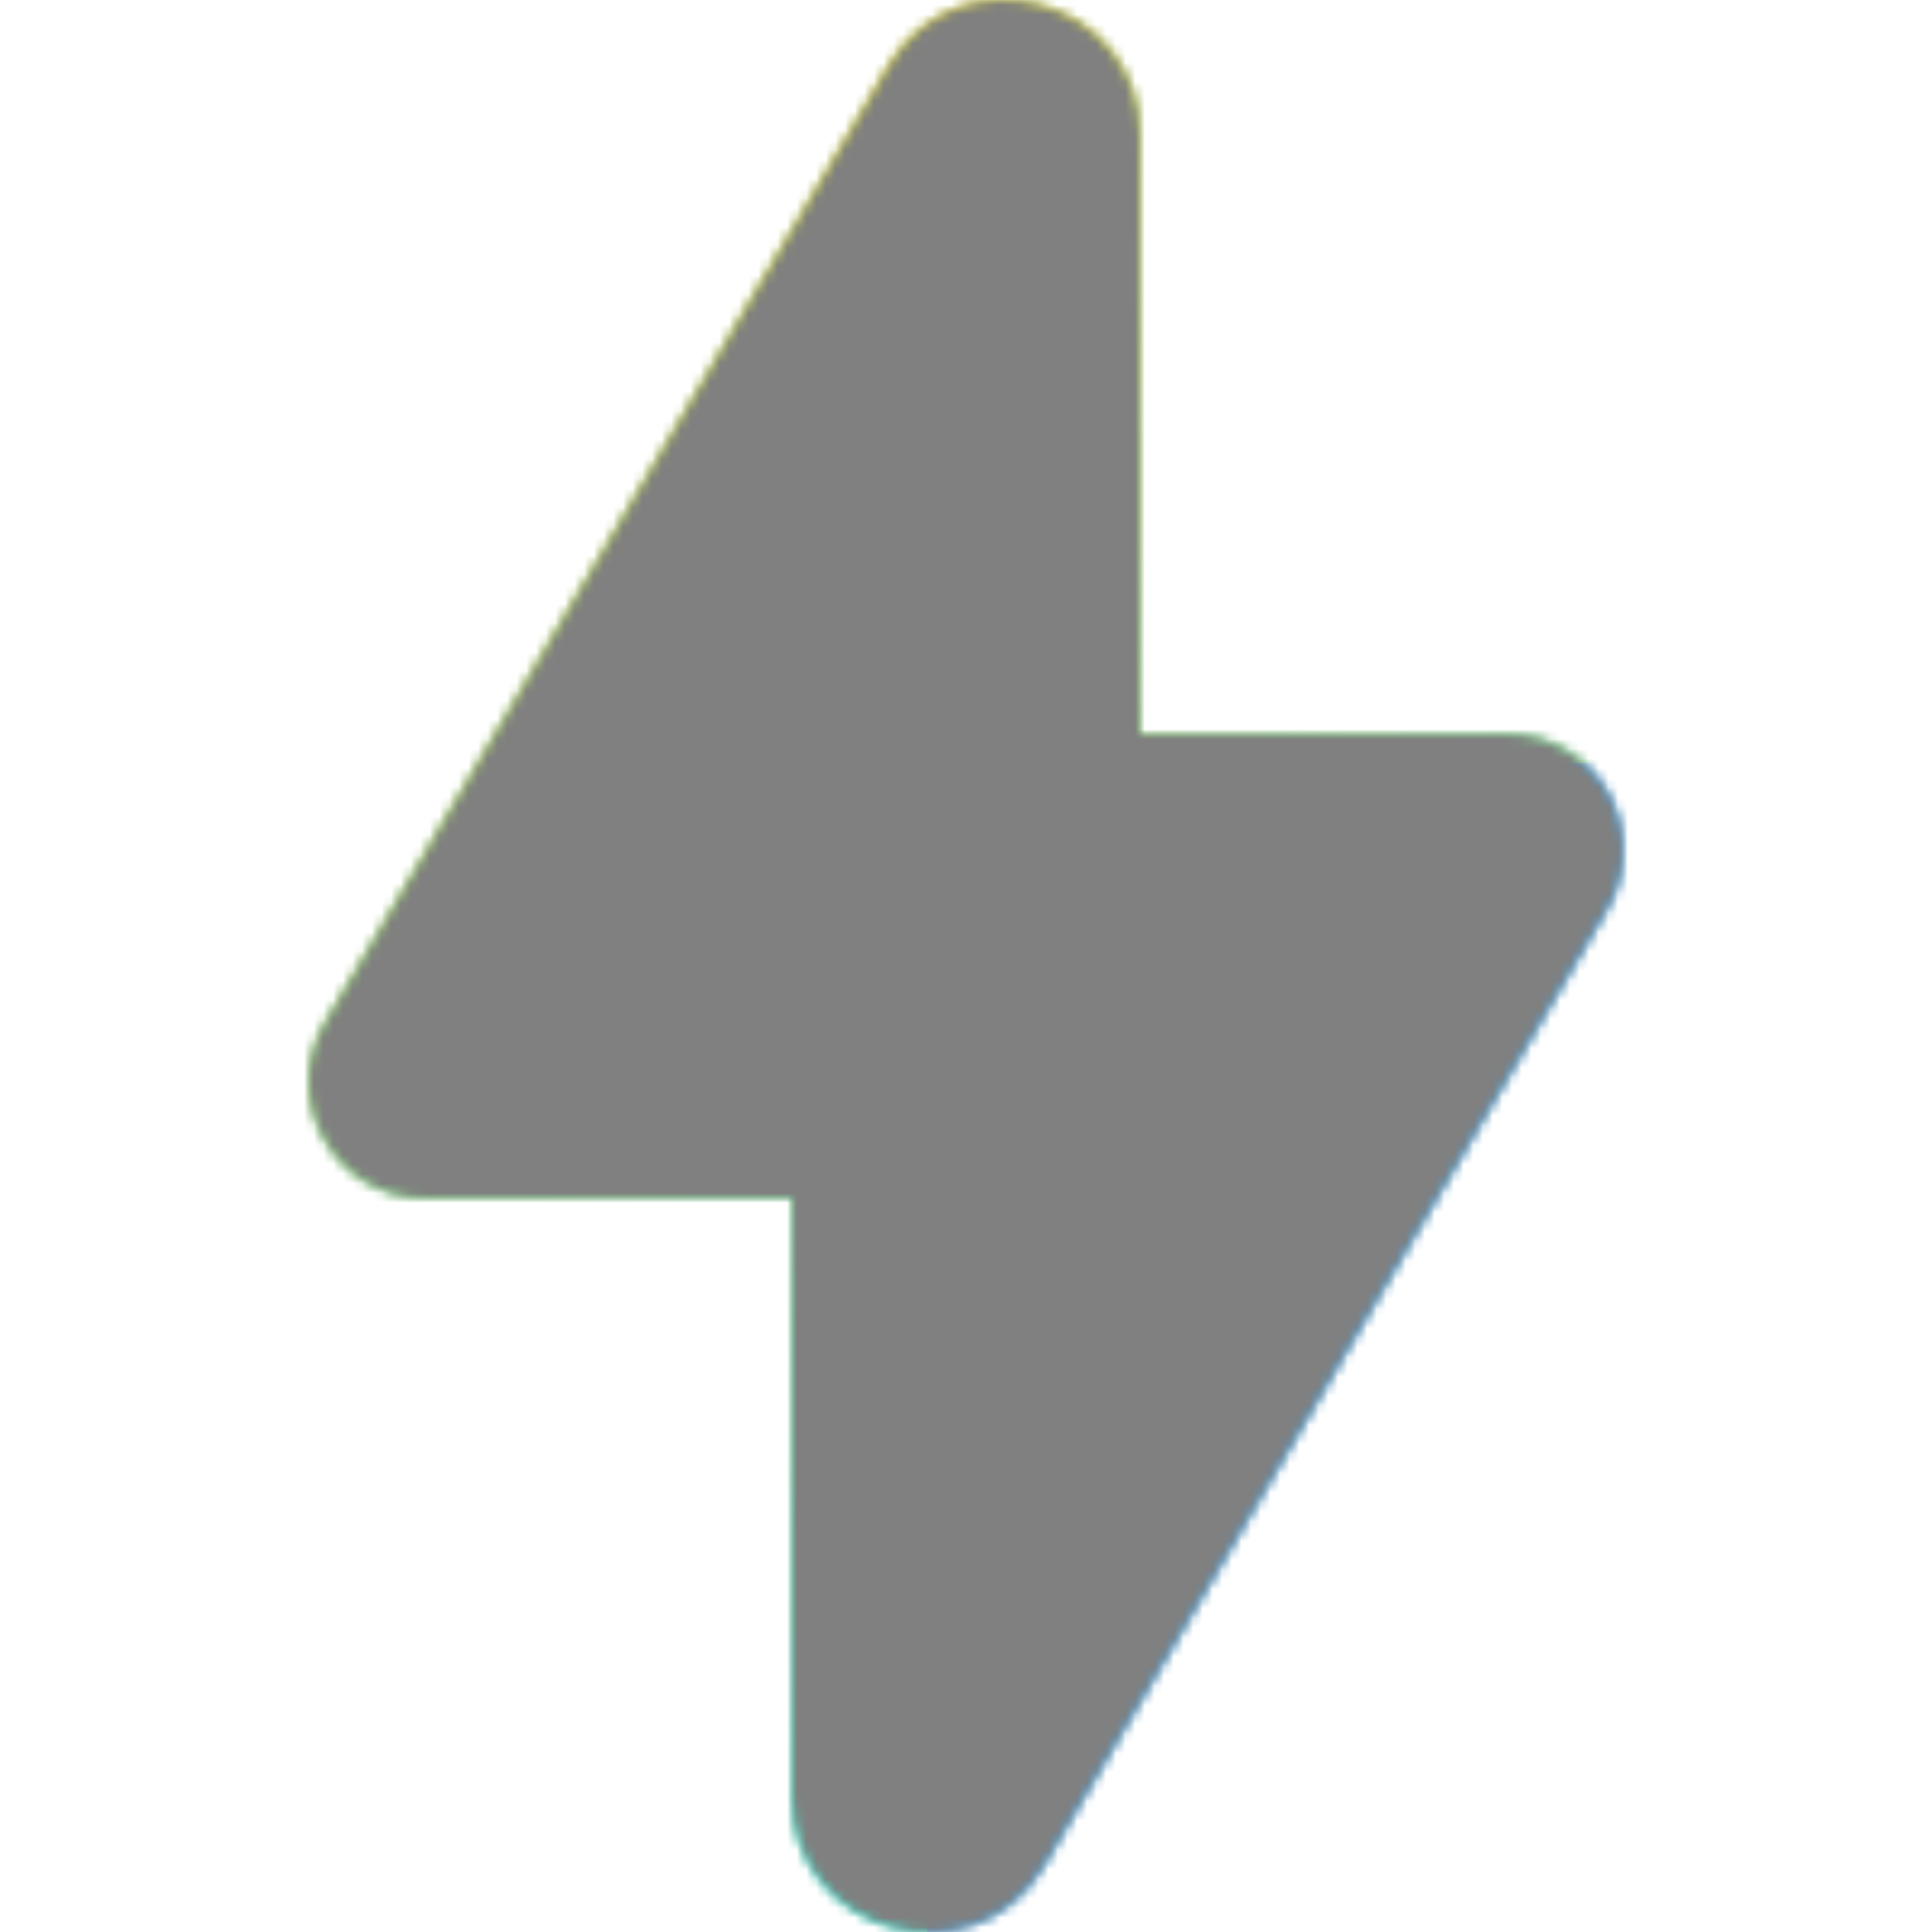 <svg class="coolshapes misc-4" height="400" width="400" viewBox="0 0 200 200" fill="none" xmlns="http://www.w3.org/2000/svg"><g clip-path="url(#cs_clip_1_misc-4)"><mask maskUnits="userSpaceOnUse" y="0" x="31" height="200" width="137" style="mask-type:alpha" id="cs_mask_1_misc-4"><path d="M82 124H44.017c-9.288 0-15.054-10.119-10.334-18.135l58.26-98.942C99.186-5.377 118-.23 118 14.053V76h37.982c9.288 0 15.054 10.12 10.334 18.135l-58.26 98.942C100.813 205.377 82 200.23 82 185.948V124z" fill="#fff"></path></mask><g mask="url(#cs_mask_1_misc-4)"><path d="M200 0H0v200h200V0z" fill="#fff"></path><path d="M200 0H0v200h200V0z" fill="url(#paint0_linear_748_5038)"></path><g filter="url(#filter0_f_748_5038)"><path d="M216 79H96v135h120V79z" fill="#18A0FB"></path></g></g></g><defs><filter filterUnits="userSpaceOnUse" color-interpolation-filters="sRGB" y="16.5" x="33.5" height="260" width="245" id="filter0_f_748_5038"><feFlood result="BackgroundImageFix" flood-opacity="0"></feFlood><feBlend result="shape" in2="BackgroundImageFix" in="SourceGraphic"></feBlend><feGaussianBlur stdDeviation="31.25" result="effect1_foregroundBlur_748_5038"></feGaussianBlur></filter><linearGradient gradientUnits="userSpaceOnUse" y2="181.5" y1="14.5" x2="119" x1="38" id="paint0_linear_748_5038"><stop stop-color="#FFE500"></stop><stop stop-color="#07FFE1" offset="1"></stop></linearGradient><clipPath id="cs_clip_1_misc-4"><path d="M0 0H200V200H0z" fill="#fff"></path></clipPath></defs><g mask="url(#cs_mask_1_misc-4)" style="mix-blend-mode:overlay"><path filter="url(#cs_noise_1_misc-4)" d="M200 0H0v200h200V0z" stroke="transparent" fill="gray"></path></g><defs><filter filterUnits="objectBoundingBox" y="0%" x="0%" height="100%" width="100%" id="cs_noise_1_misc-4"><feTurbulence seed="4" result="out1" numOctaves="5" baseFrequency="0.6"></feTurbulence><feComposite result="out2" operator="in" in2="SourceGraphic" in="out1"></feComposite><feBlend result="out3" mode="overlay" in2="out2" in="SourceGraphic"></feBlend></filter></defs></svg>